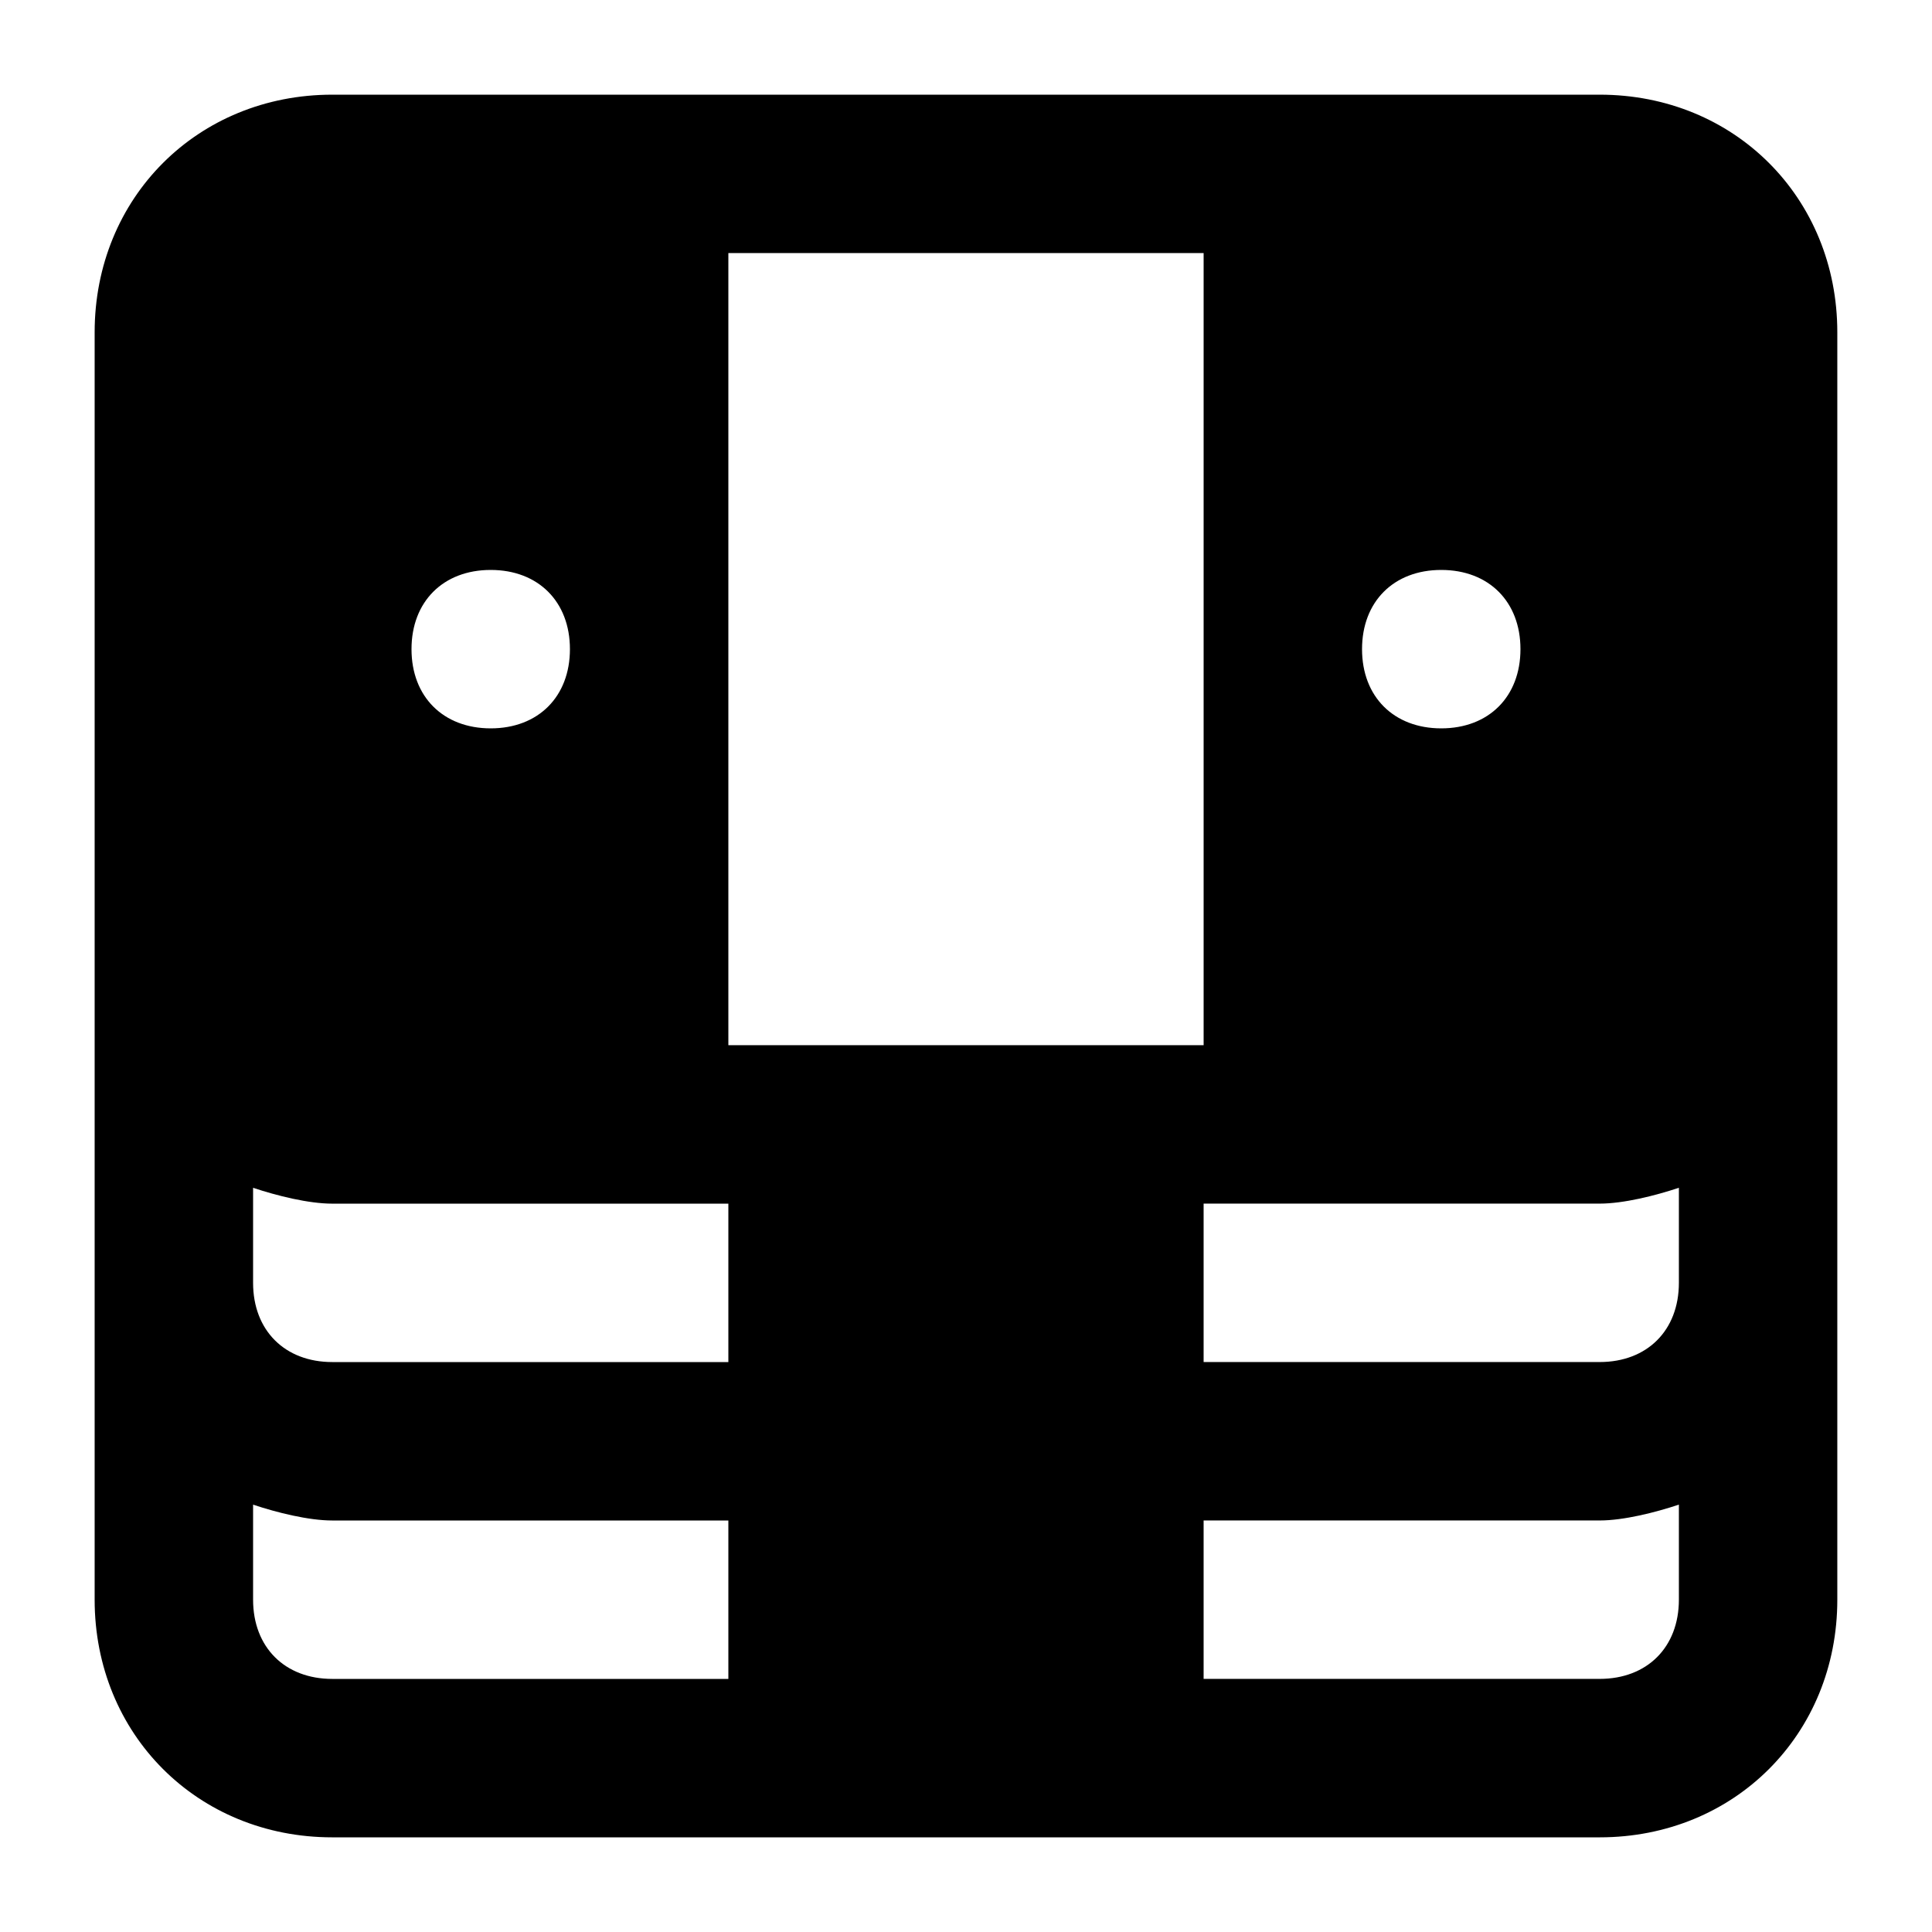 <?xml version="1.0" encoding="UTF-8"?>
<!-- Uploaded to: SVG Find, www.svgrepo.com, Generator: SVG Find Mixer Tools -->
<svg fill="#000000" width="800px" height="800px" version="1.1" viewBox="144 144 512 512" xmlns="http://www.w3.org/2000/svg">
 <path d="m567.93 169.09h-335.87c-35.688 0-62.977 27.289-62.977 62.977v335.87c0 35.688 27.289 62.977 62.977 62.977h335.87c35.688 0 62.977-27.289 62.977-62.977v-335.87c0-35.688-27.289-62.977-62.977-62.977zm-41.984 125.95c12.594 0 20.992 8.398 20.992 20.992s-8.398 20.992-20.992 20.992-20.992-8.398-20.992-20.992c0-12.598 8.398-20.992 20.992-20.992zm-251.9 0c12.594 0 20.992 8.398 20.992 20.992s-8.398 20.992-20.992 20.992c-12.598 0-20.992-8.398-20.992-20.992 0-12.598 8.395-20.992 20.992-20.992zm62.977 293.89h-104.96c-12.594 0-20.992-8.398-20.992-20.992v-25.191c6.297 2.102 14.695 4.199 20.992 4.199h104.96zm0-83.969h-104.96c-12.594 0-20.992-8.398-20.992-20.992v-25.191c6.297 2.102 14.695 4.203 20.992 4.203h104.96zm0-293.89h125.95v209.92h-125.95zm251.9 356.86c0 12.594-8.398 20.992-20.992 20.992h-104.96v-41.984h104.96c6.297 0 14.695-2.098 20.992-4.199zm0-83.969c0 12.594-8.398 20.992-20.992 20.992h-104.96v-41.984h104.96c6.297 0 14.695-2.098 20.992-4.199z"/>
</svg>